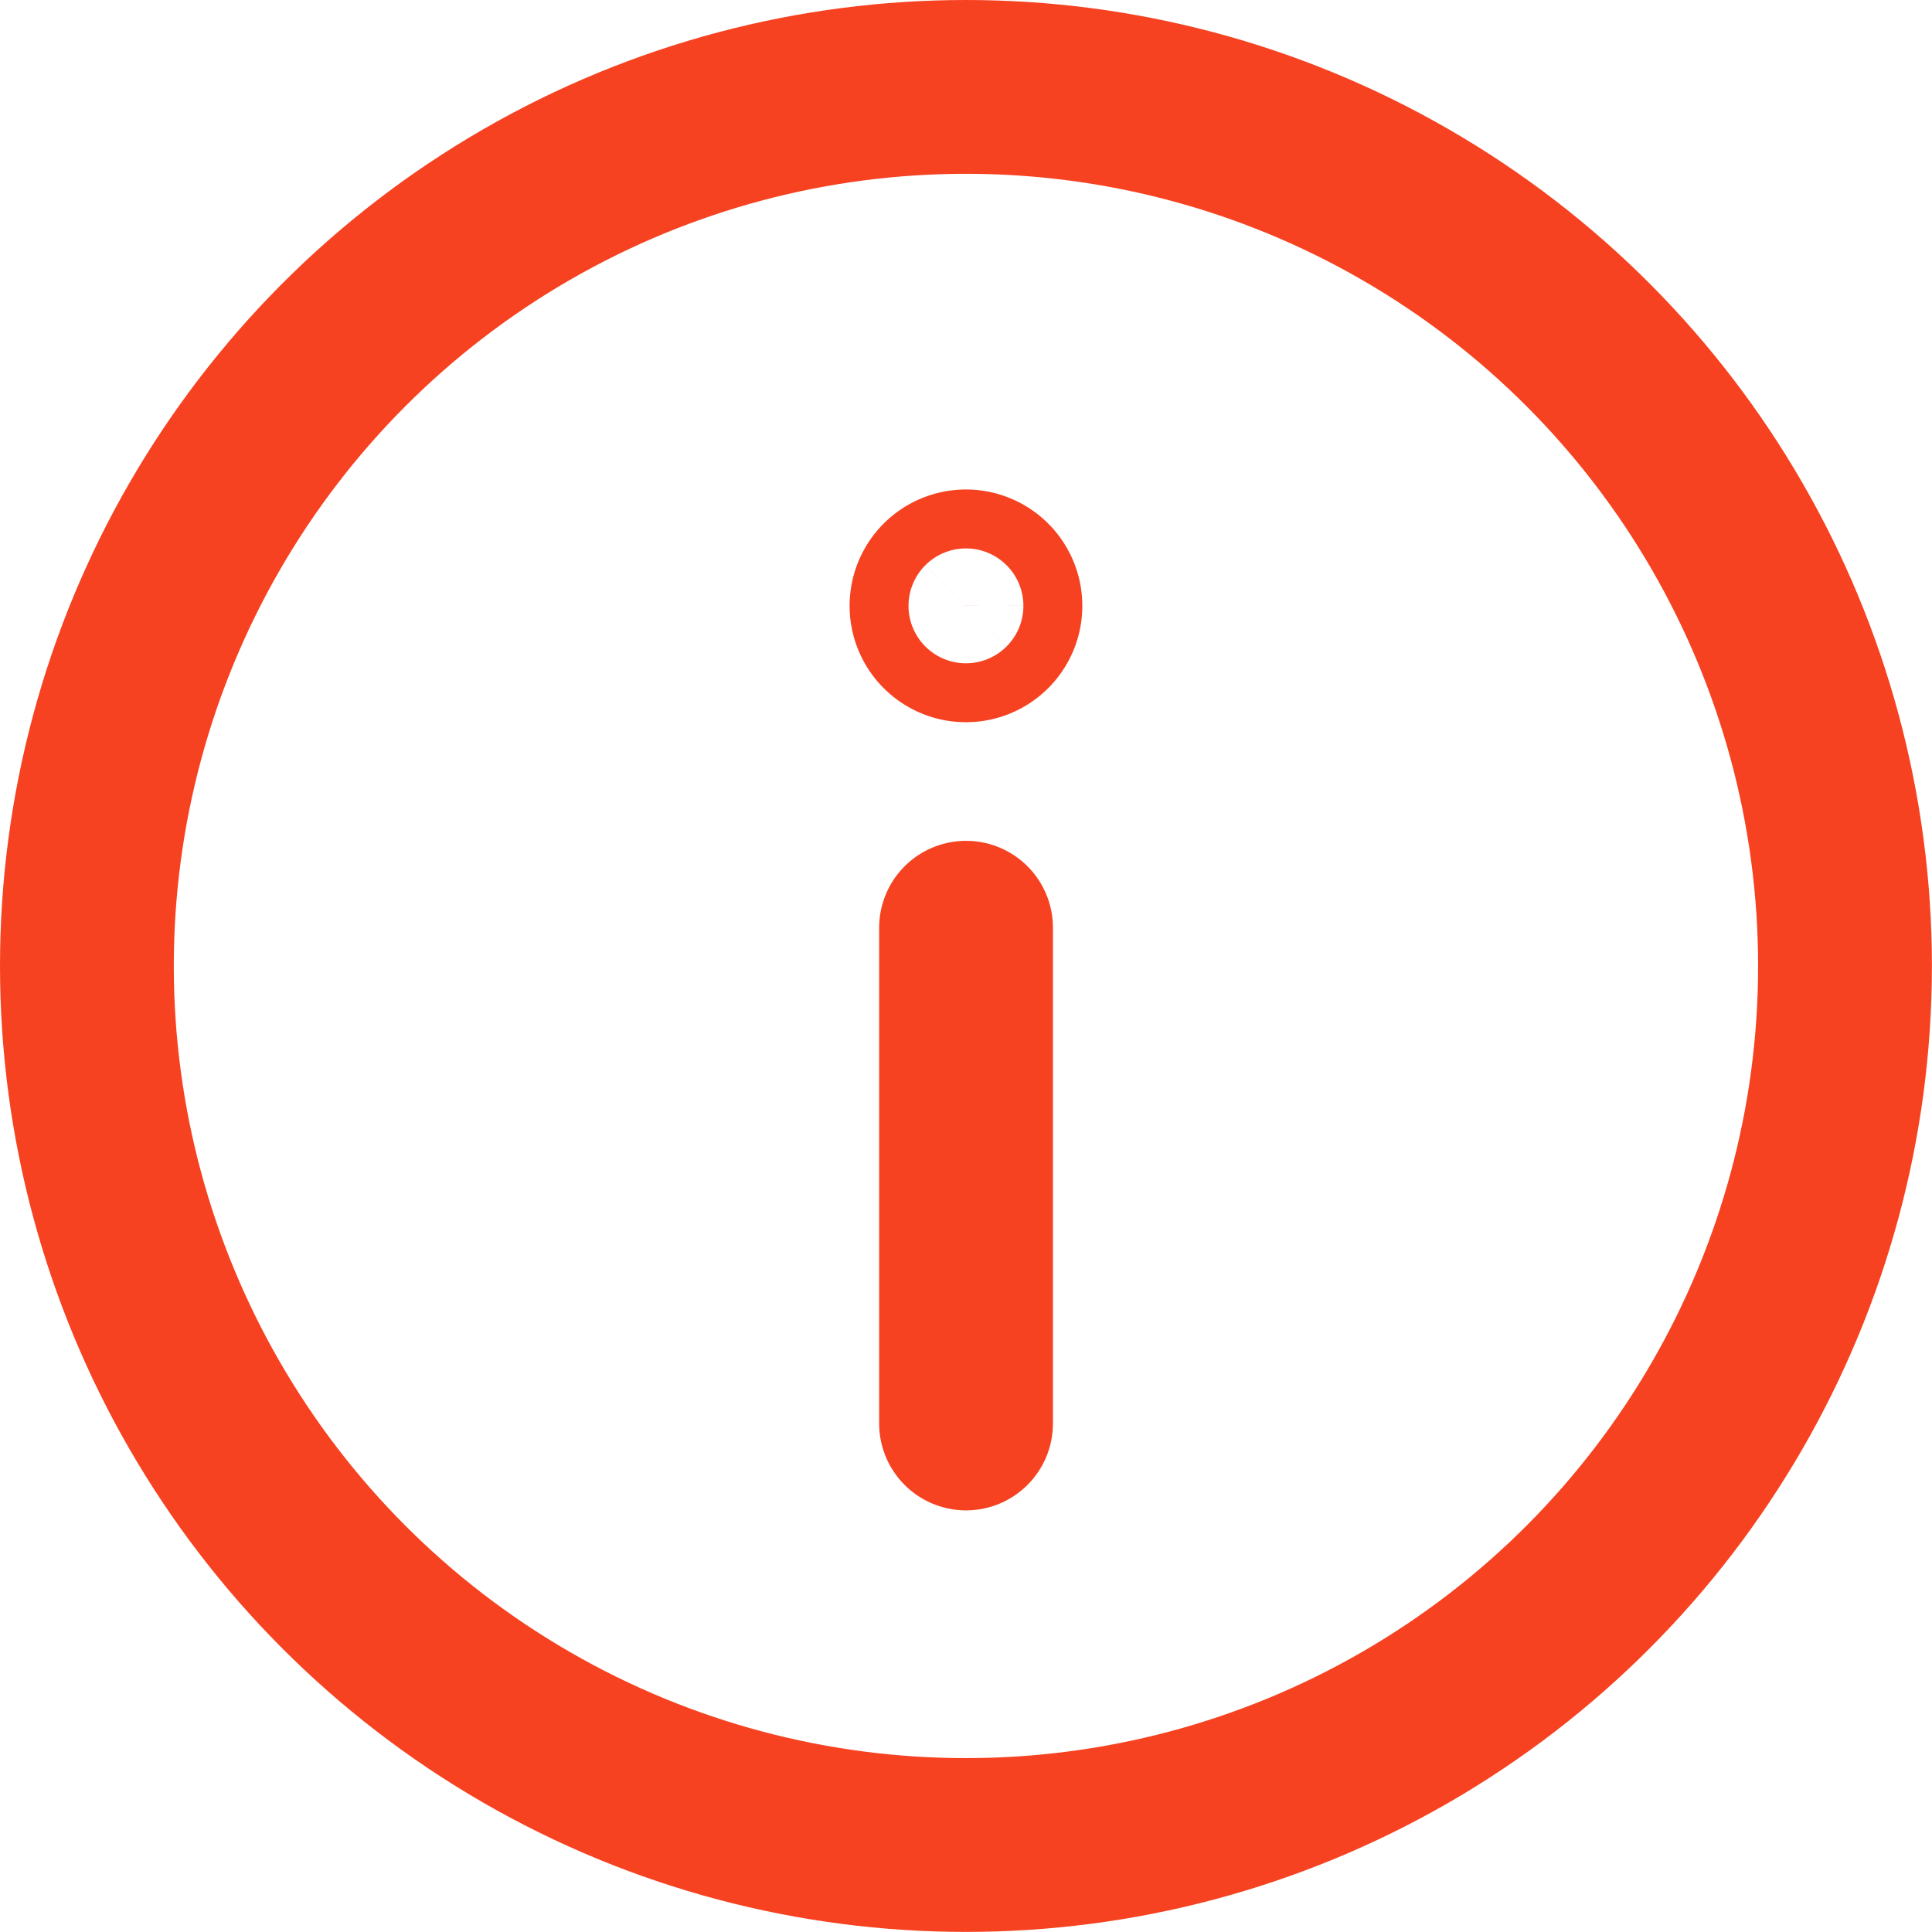 <svg xmlns="http://www.w3.org/2000/svg" width="22.233" height="22.233" viewBox="0 0 22.233 22.233">
  <g id="Group_40428" data-name="Group 40428" transform="translate(-681.19 -99.384)">
    <circle id="Ellipse_31" data-name="Ellipse 31" cx="10.116" cy="10.116" r="10.116" transform="translate(682.19 100.384)" fill="none" stroke="#f64221" stroke-linecap="round" stroke-linejoin="round" stroke-width="2"/>
    <path id="Path_6636" data-name="Path 6636" d="M1560.263,874.872a.339.339,0,1,1-.339-.338A.339.339,0,0,1,1560.263,874.872Z" transform="translate(-867.618 -768.517)" fill="none" stroke="#f64221" stroke-linecap="round" stroke-linejoin="round" stroke-width="2"/>
    <line id="Line_673" data-name="Line 673" y2="5.705" transform="translate(692.307 110.06)" fill="none" stroke="#f64221" stroke-linecap="round" stroke-linejoin="round" stroke-width="2"/>
  </g>
</svg>
